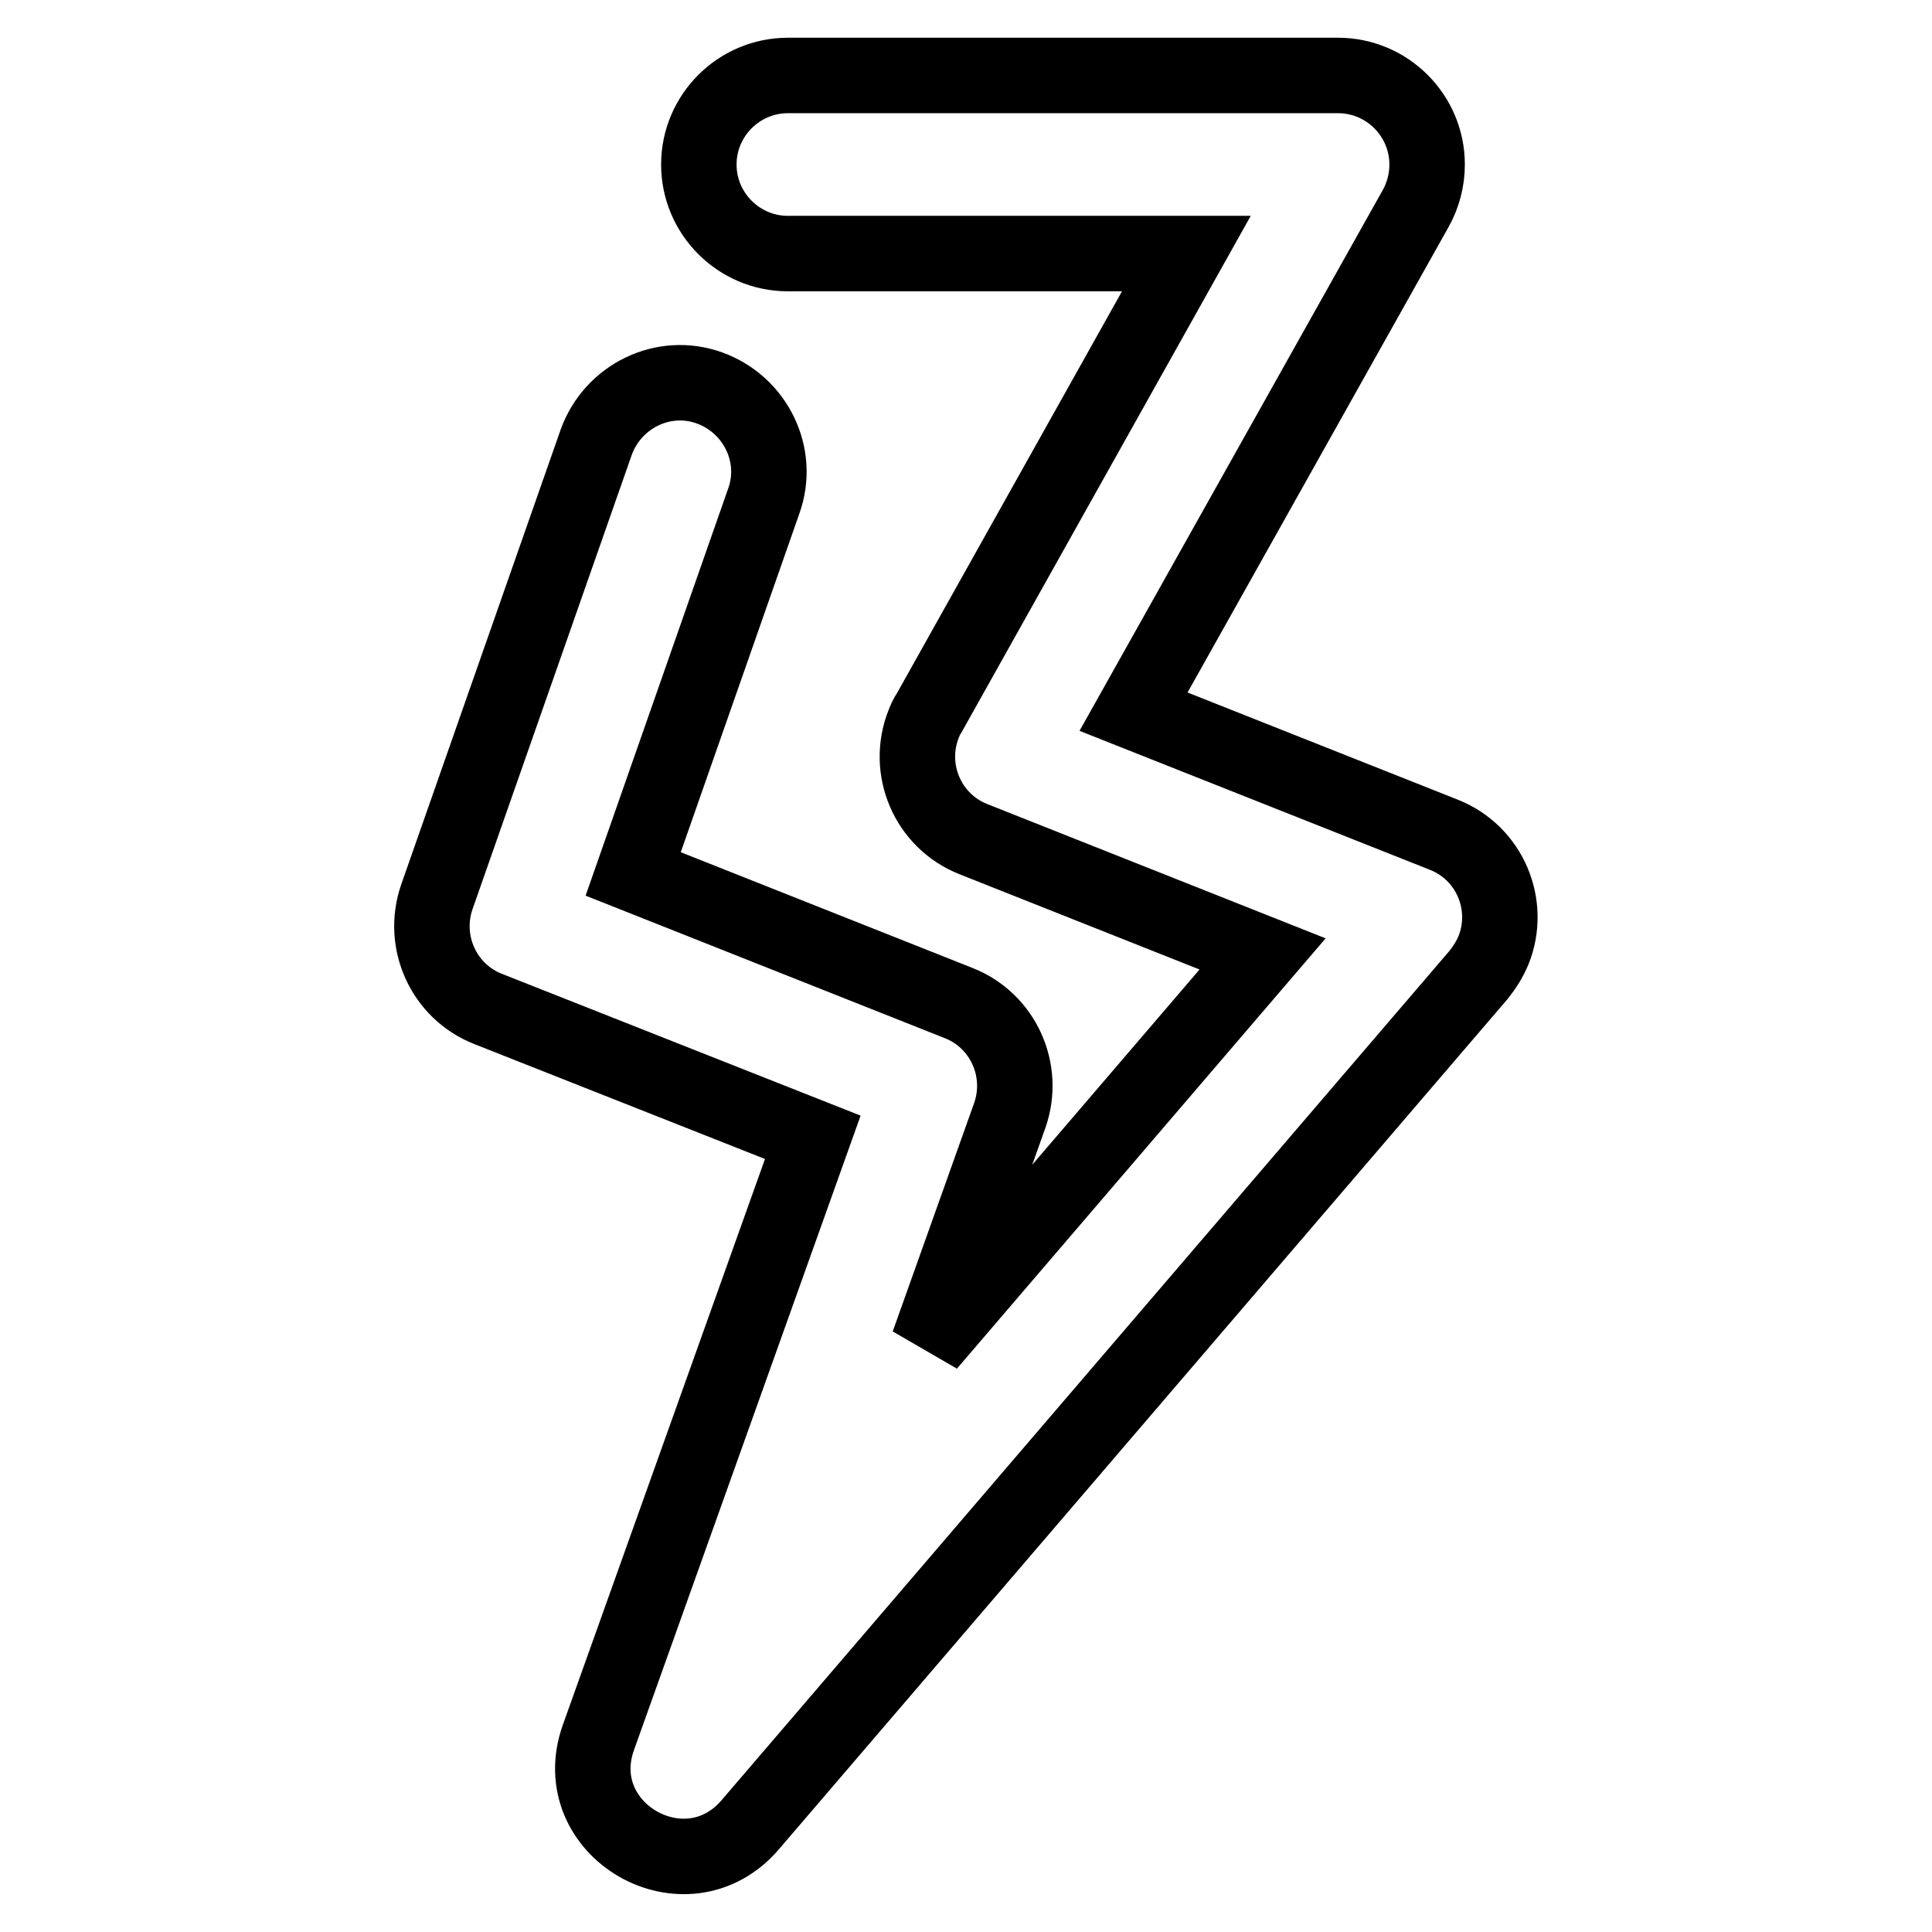 <?xml version="1.0" encoding="utf-8"?>
<!-- Svg Vector Icons : http://www.onlinewebfonts.com/icon -->
<!DOCTYPE svg PUBLIC "-//W3C//DTD SVG 1.1//EN" "http://www.w3.org/Graphics/SVG/1.1/DTD/svg11.dtd">
<svg version="1.1" xmlns="http://www.w3.org/2000/svg" xmlns:xlink="http://www.w3.org/1999/xlink" x="0px" y="0px" viewBox="0 0 256 256" enable-background="new 0 0 256 256" xml:space="preserve">
<g> <path stroke-width="10" fill-opacity="0" stroke="#000000"  d="M107.7,150.7l-43-17c-5.9-2.3-8.9-8.9-6.8-14.9L79,58.6c2.2-6.1,8.9-9.4,15-7.2c6.1,2.2,9.4,8.9,7.2,15 l-17.3,49.4l43.1,17.1c5.9,2.3,8.9,8.9,6.8,14.9L123,178.1l44.3-51.7L129,111.2c-6.1-2.4-9-9.3-6.6-15.3c0.2-0.5,0.4-1,0.7-1.4 l34.1-60.9h-52.8c-6.5,0-11.8-5.3-11.8-11.8S97.9,10,104.4,10h72.9c6.5,0,11.8,5.3,11.8,11.8c0,2-0.5,4-1.5,5.8l-37.4,66.7 l41.1,16.3c6.1,2.4,9,9.3,6.6,15.3c-0.5,1.2-1.2,2.3-2,3.3L99.4,241.8c-8.5,9.9-24.5,0.7-20.1-11.6L107.7,150.7L107.7,150.7z"/></g>
</svg>